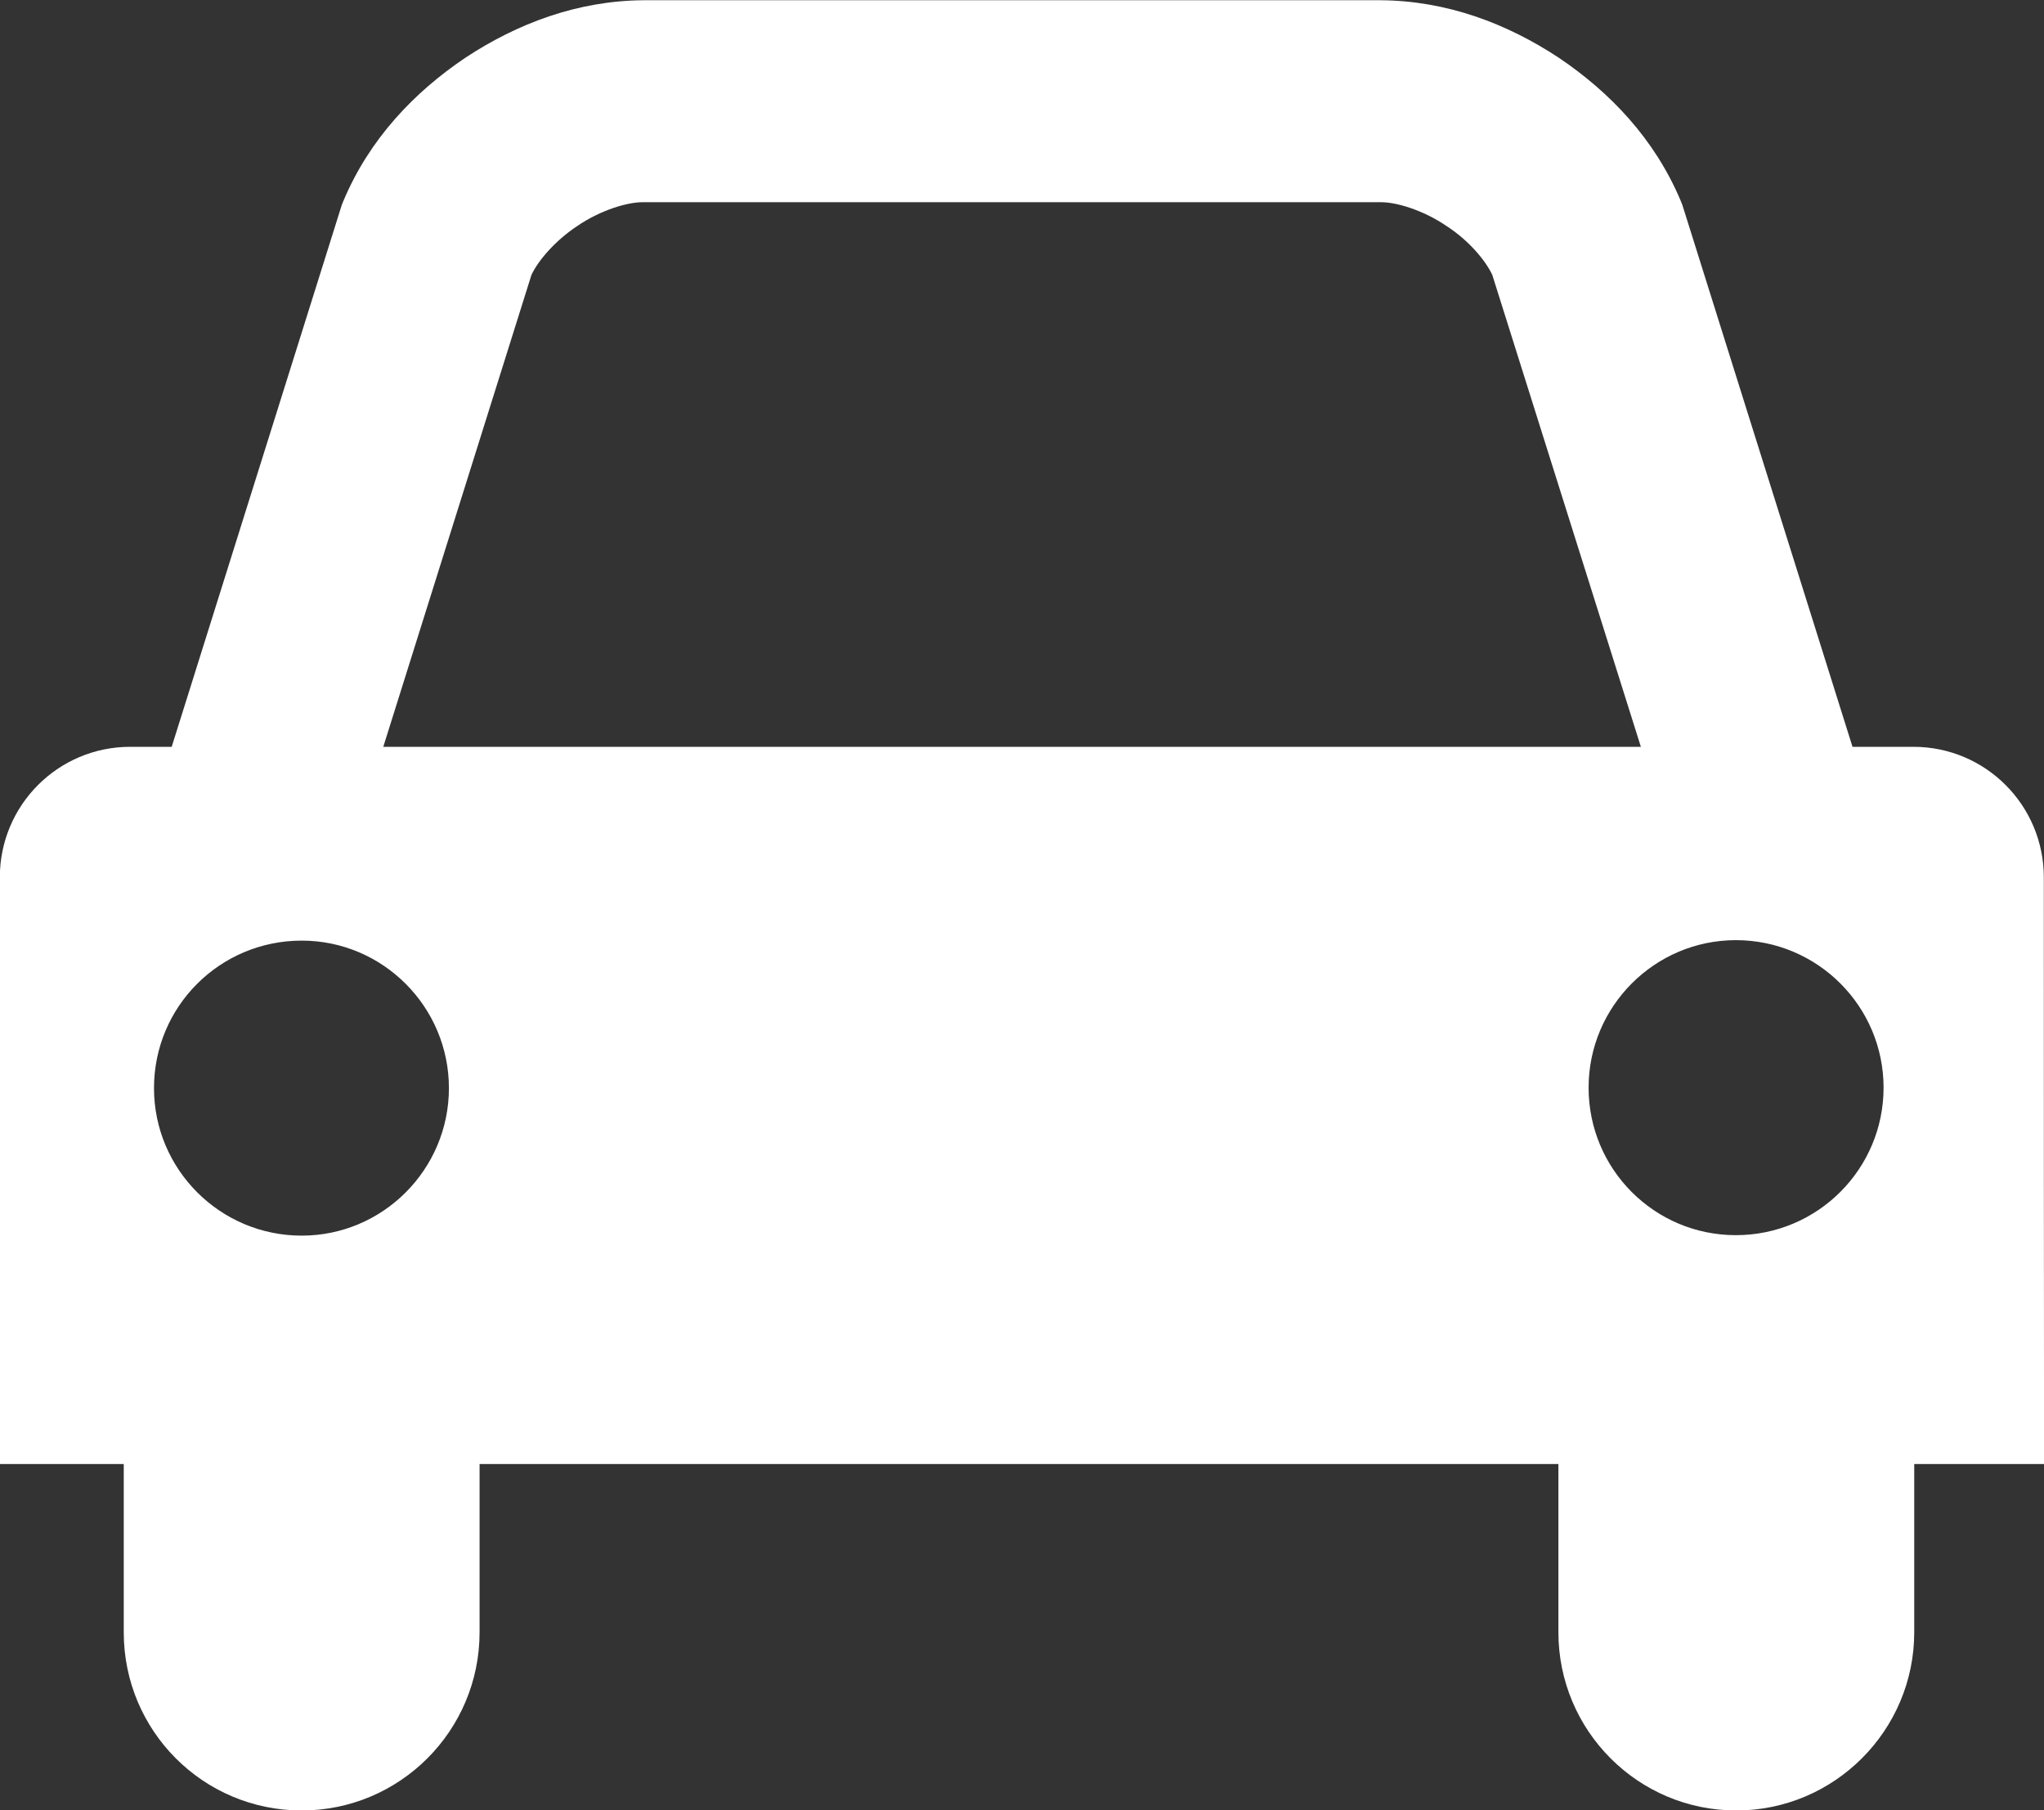 <svg width="35" height="31" viewBox="0 0 35 31" fill="none" xmlns="http://www.w3.org/2000/svg">
<rect x="0" y="0" width="35" height="31" fill="#333333" stroke="none"/>
<g clip-path="url(#clip0)">
<path d="M5.166 21.16C3.768 21.16 2.637 20.026 2.637 18.634C2.637 17.234 3.768 16.108 5.166 16.108C6.556 16.108 7.687 17.241 7.687 18.634C7.687 20.026 6.556 21.16 5.166 21.16ZM9.1 4.708C9.218 4.456 9.514 4.115 9.884 3.871C10.283 3.597 10.756 3.456 11.022 3.463H23.631C23.897 3.456 24.37 3.597 24.77 3.871C25.147 4.115 25.435 4.456 25.553 4.708L28.097 12.789H6.563L9.1 4.708ZM29.724 16.1C31.122 16.1 32.253 17.234 32.253 18.626C32.253 20.019 31.122 21.152 29.724 21.152C28.326 21.152 27.202 20.019 27.202 18.626C27.202 17.234 28.334 16.1 29.724 16.1ZM34.997 15.026C34.997 13.789 33.998 12.789 32.763 12.789H31.721L28.807 3.508L28.777 3.434C28.334 2.382 27.572 1.582 26.692 0.989C25.805 0.404 24.777 0.012 23.638 0.004H11.022C9.884 0.012 8.856 0.404 7.968 0.989C7.088 1.582 6.327 2.382 5.883 3.434L5.853 3.508L2.94 12.789H2.23C0.995 12.789 -0.003 13.789 -0.003 15.026V25.071H2.119V27.952C2.119 29.641 3.48 31.004 5.166 31.004C6.844 31.004 8.212 29.641 8.212 27.952V25.071H26.685V27.952C26.685 29.634 28.045 31.004 29.731 31.004C31.41 31.004 32.778 29.634 32.778 27.952V25.071H35.004C34.997 25.071 34.997 15.026 34.997 15.026Z" fill="white"/>
</g>
<defs>
<clipPath id="clip0">
<rect width="35" height="31" fill="white"/>
</clipPath>
</defs>
</svg>
